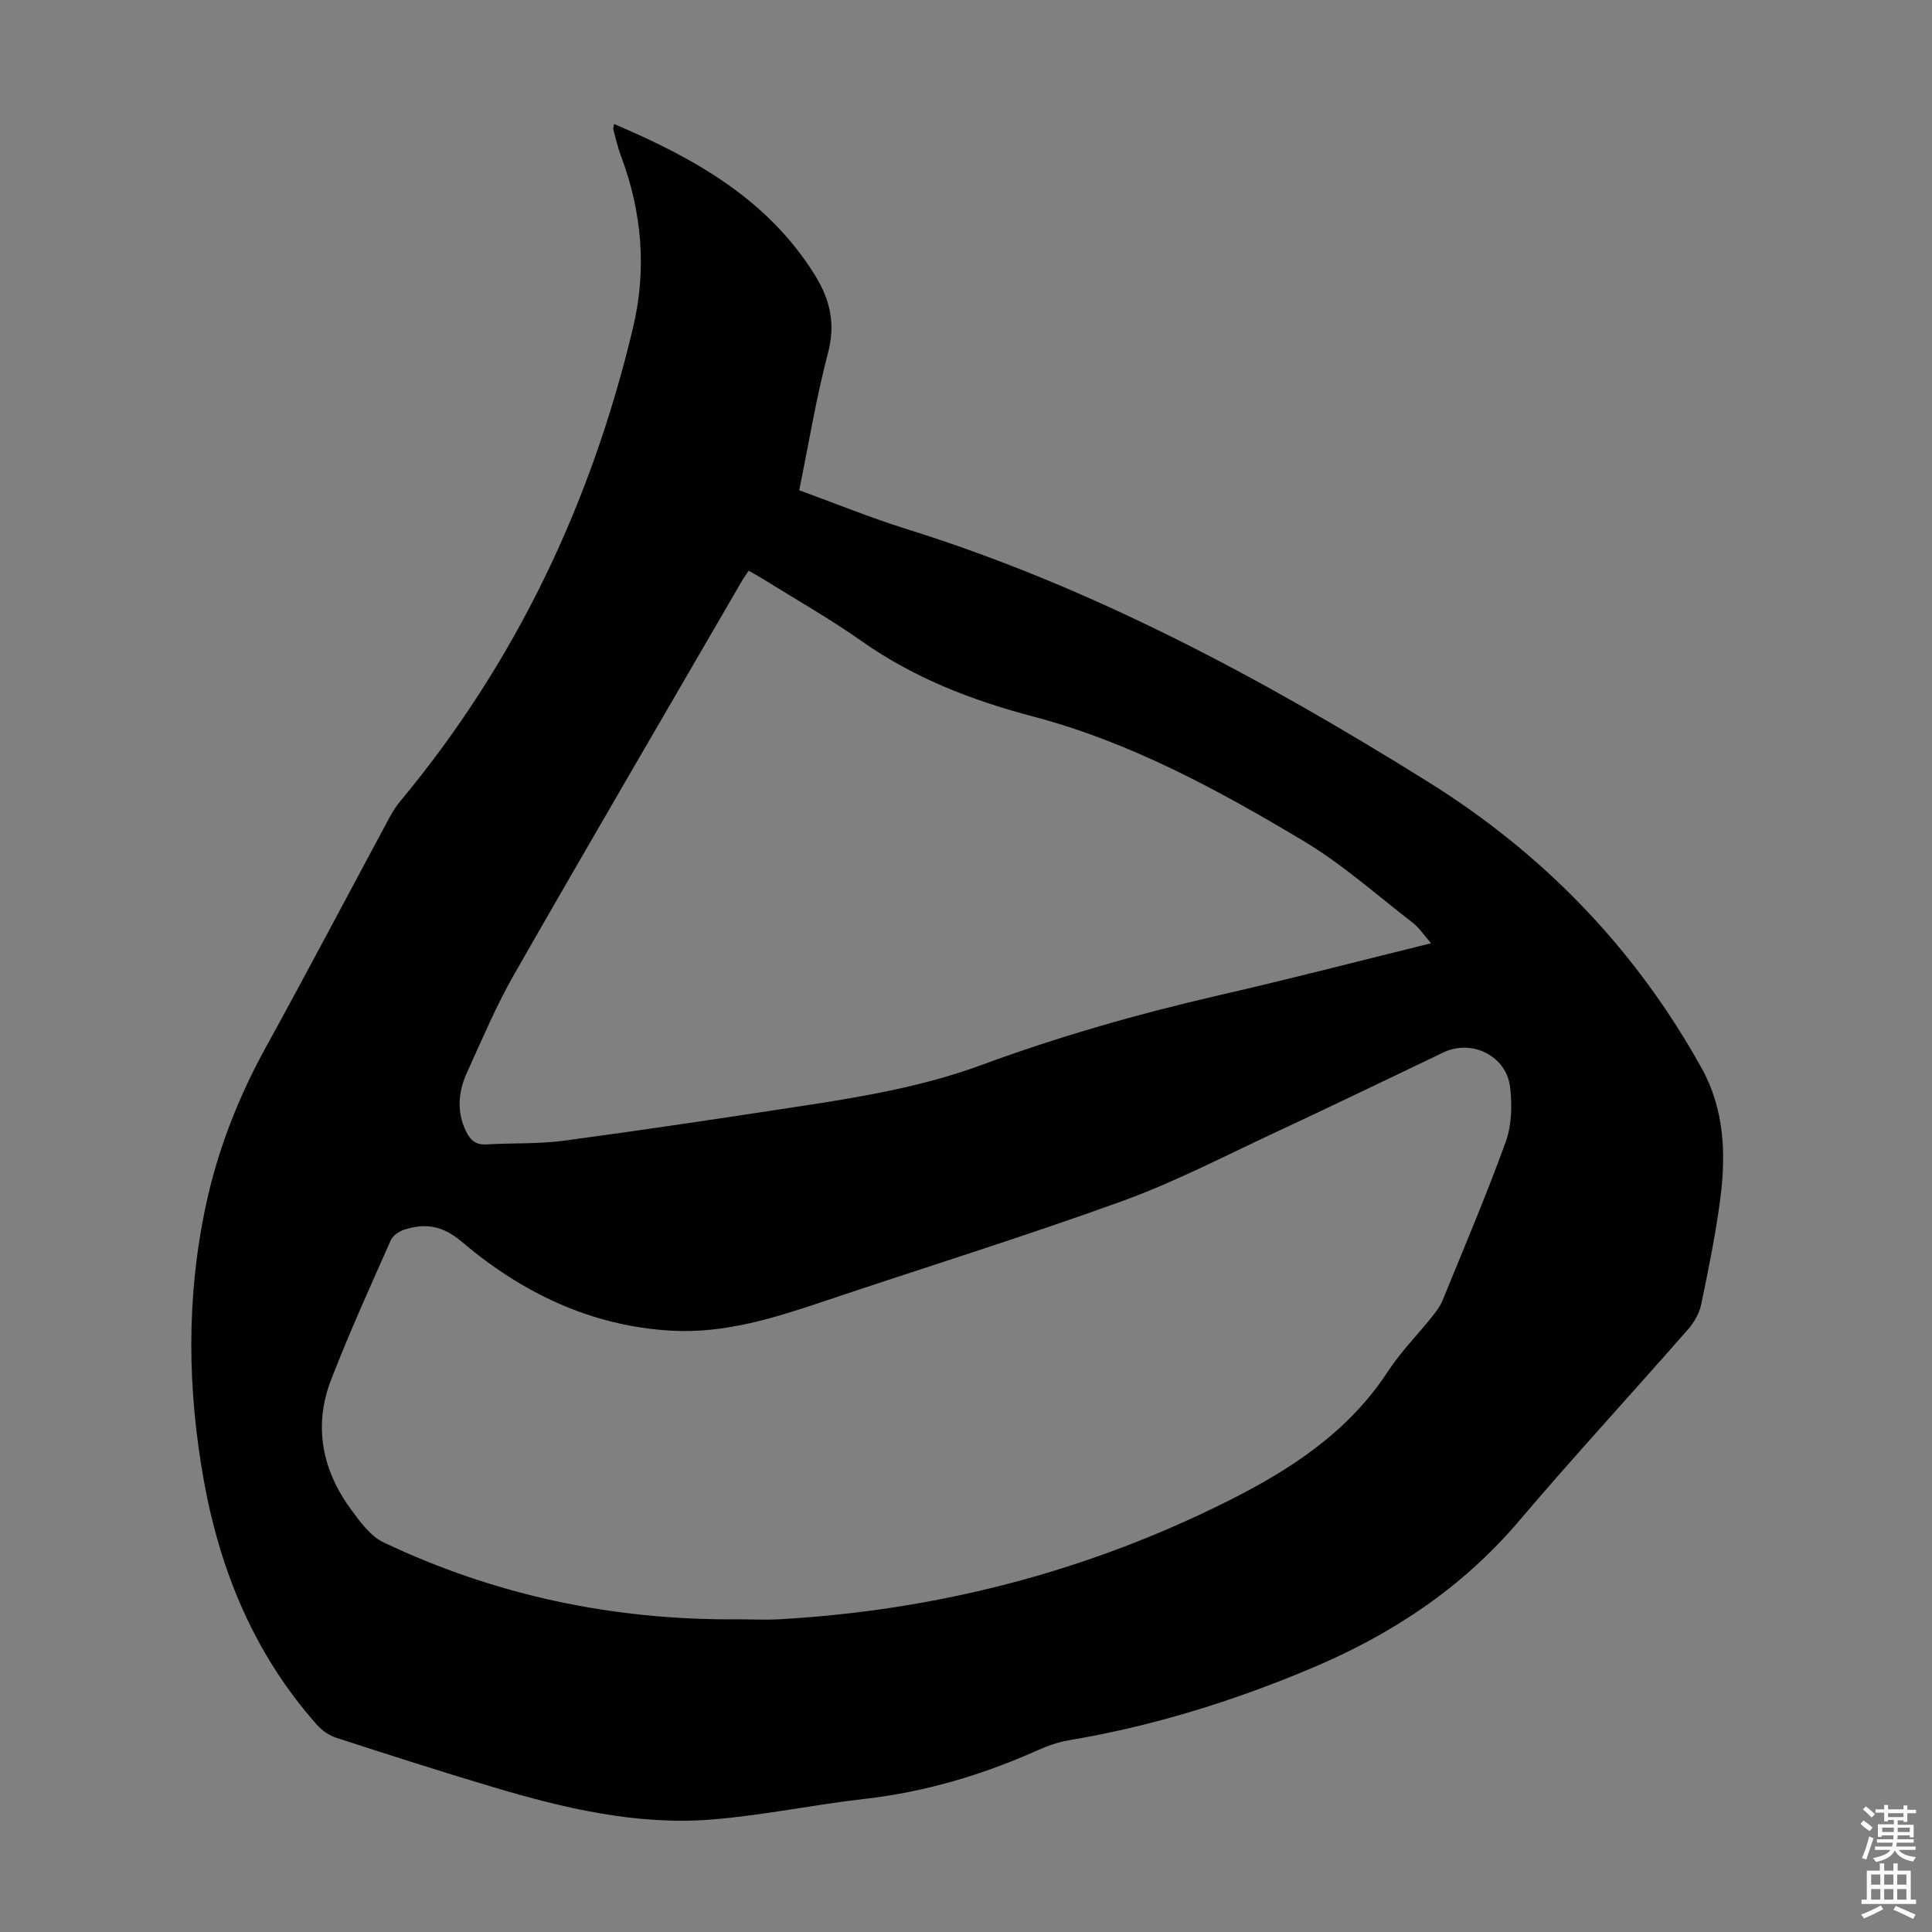 <svg enable-background="new 0 0 400 400" viewBox="0 0 400 400" xmlns="http://www.w3.org/2000/svg"><rect x="0" y="0" width="400" height="400" fill="#808080" stroke="none"/><path d="m127.13 25.67c16.66 7.09 31.81 15.55 41.59 31.29 3.16 5.09 4.3 10.08 2.7 16.15-2.44 9.26-3.98 18.75-5.95 28.39 7.55 2.75 14.79 5.71 22.22 8.03 38.62 12.06 73.85 31.06 107.99 52.35 23.94 14.93 42.93 34.6 56.63 59.28 4.66 8.39 5.06 17.56 3.89 26.77-.95 7.42-2.46 14.77-3.98 22.1-.38 1.85-1.46 3.75-2.72 5.19-11.65 13.3-23.64 26.31-35.09 39.78-11.75 13.81-26.35 23.42-42.82 30.36-16.21 6.83-32.93 12.04-50.33 14.95-2.28.38-4.54 1.22-6.67 2.17-11.4 5.07-23.2 8.56-35.65 9.97-10.54 1.19-20.98 3.41-31.54 4.26-15.61 1.25-30.68-2.34-45.52-6.77-10.81-3.23-21.55-6.67-32.28-10.16-1.49-.49-2.98-1.54-4.03-2.73-12.83-14.48-19.97-31.66-23.36-50.47-3.42-19-3.65-38.04.41-57.01 2.47-11.56 6.73-22.41 12.44-32.78 8.67-15.76 17.05-31.69 25.58-47.53.63-1.17 1.36-2.32 2.2-3.34 23.97-28.81 39.58-61.74 48.22-98.07 2.87-12.07 1.87-23.95-2.5-35.57-.67-1.77-1.08-3.64-1.58-5.47-.05-.19.05-.42.15-1.14zm25.37 309.59c3.02 0 6.05.15 9.06-.02 32.44-1.86 63.28-9.79 92.39-24.33 13.15-6.56 25.17-14.36 33.43-27.01 2.62-4 6.05-7.47 9.06-11.23.83-1.04 1.69-2.14 2.19-3.35 4.47-10.95 9.11-21.85 13.13-32.96 1.24-3.42 1.31-7.53.9-11.21-.73-6.54-7.91-10.07-13.8-7.26-11.6 5.53-23.16 11.14-34.81 16.56-10.52 4.9-20.88 10.31-31.77 14.25-20.37 7.37-41.09 13.79-61.63 20.7-10.31 3.47-20.63 6.74-31.72 6.1-16.66-.97-30.91-7.87-43.35-18.43-3.92-3.33-7.44-3.86-11.77-2.52-1.11.34-2.46 1.22-2.89 2.2-4.25 9.59-8.59 19.14-12.37 28.92-3.71 9.61-1.84 18.75 4.19 26.94 1.87 2.55 4 5.46 6.71 6.74 23.08 10.96 47.51 16.1 73.05 15.91zm143.79-139.97c-1.51-1.72-2.44-3.19-3.73-4.19-7.5-5.79-14.65-12.19-22.74-17.02-17.65-10.55-35.83-20.44-55.84-25.71-12.82-3.38-24.72-7.98-35.57-15.62-6.57-4.63-13.6-8.61-20.43-12.87-.92-.58-1.88-1.09-2.97-1.71-.53.79-.99 1.4-1.37 2.06-15.76 27.16-31.62 54.27-47.21 81.54-3.7 6.48-6.62 13.42-9.72 20.23-1.83 4.01-2.23 8.17-.18 12.32.88 1.77 2.02 2.74 4.16 2.62 5.35-.32 10.78-.06 16.07-.77 16.82-2.26 33.61-4.79 50.4-7.36 12.25-1.88 24.43-4.03 36.16-8.35 16.04-5.91 32.46-10.59 49.14-14.42 14.49-3.32 28.86-7.06 43.83-10.75z" fill="#010104"/><g fill="#fcfbfa"><path d="m385.2 377.6.6-.7c.6.4 1.3.9 1.9 1.5l-.6.7c-.8-.5-1.4-1-1.9-1.5zm.3 7.1c.6-1.4 1.1-2.9 1.5-4.5.3.1.6.3.9.4-.5 1.4-1 2.9-1.5 4.4zm.2-10.1.6-.6c.7.5 1.3 1.1 1.9 1.6l-.7.7c-.6-.6-1.2-1.2-1.8-1.7zm8.4-.8h.8v.9h1.8v.7h-1.8v1.8h-.8v-.3h-1.2v.9h3.3v2.6h-.8v-.4h-2.5c0 .3 0 .6-.1.8h3.4v.7h-3.5c0 .3-.1.6-.1.8h4v.7h-3.5c.7.9 1.9 1.3 3.6 1.5-.2.2-.4.5-.6.9-1.9-.3-3.2-1.1-3.8-2.3-.5 1.1-1.8 2-3.9 2.4-.2-.3-.4-.5-.6-.8 1.9-.4 3.1-.9 3.6-1.7h-3.2v-.7h3.5c.1-.2.1-.5.2-.8h-3.3v-.7h3.4c0-.2 0-.5 0-.8h-2.4v.3h-.8v-2.6h3.3v-.9h-1.2v.3h-.8v-1.8h-1.8v-.7h1.8v-.9h.8v.9h3.2zm-4.4 5.5h2.4c0-.3 0-.6 0-.9h-2.4zm1.2-3.1h3.2v-.8h-3.2zm4.4 2.2h-2.4v.9h2.5v-.9z"/><path d="m389.2 385.8h.9v1.5h1.9v-1.5h.9v1.5h2.7v6h1.1v.9h-11.3v-.9h1.1v-6h2.7zm.2 8.7.5.8c-1.2.6-2.5 1.3-4 1.9-.2-.3-.3-.6-.6-.8 1.6-.6 3-1.3 4.1-1.9zm-2-4.3h1.9v-2.1h-1.9zm0 3.1h1.9v-2.2h-1.9zm2.7-3.1h1.9v-2.1h-1.9zm0 3.1h1.9v-2.2h-1.9zm2.4 1.3c1.4.6 2.7 1.2 4.1 1.8l-.5.9c-1.5-.7-2.8-1.4-4.1-1.9zm2.2-6.5h-1.9v2.1h1.9zm-1.9 5.2h1.9v-2.2h-1.9z"/></g></svg>